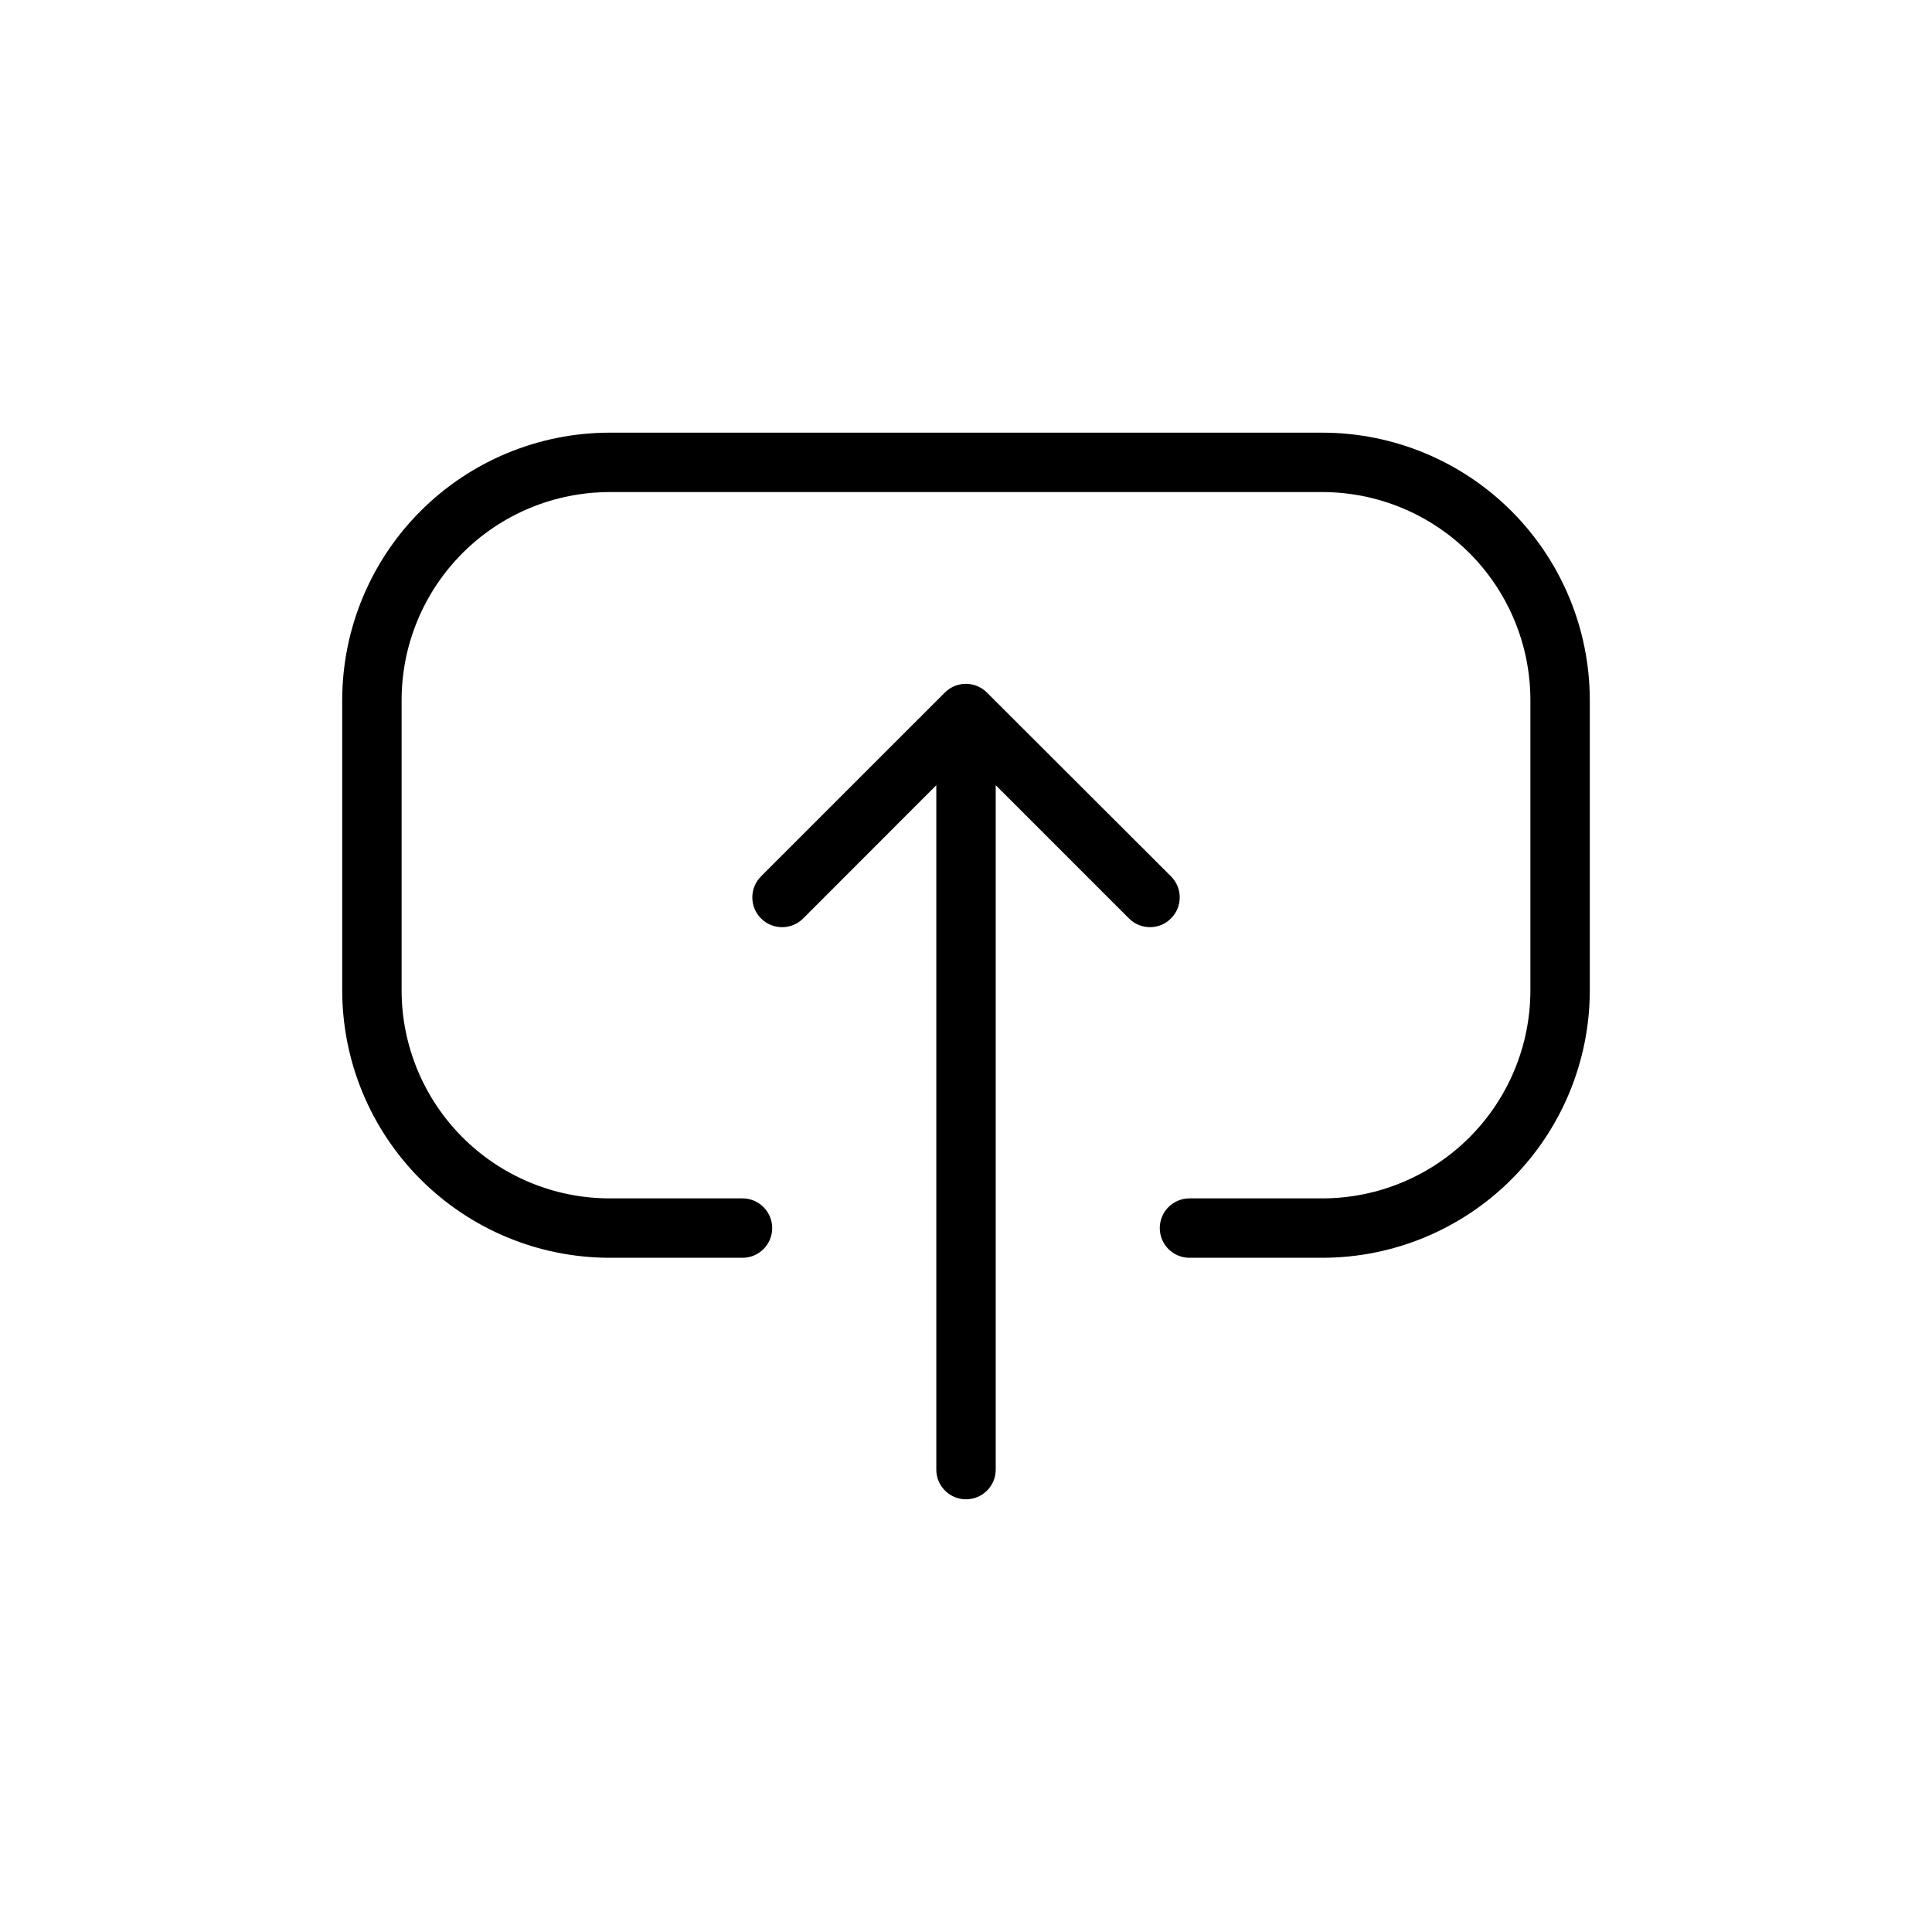<?xml version="1.0" encoding="UTF-8"?>
<!-- Uploaded to: ICON Repo, www.svgrepo.com, Generator: ICON Repo Mixer Tools -->
<svg fill="#000000" width="800px" height="800px" version="1.1" viewBox="144 144 512 512" xmlns="http://www.w3.org/2000/svg">
 <path d="m454.32 387.4c-3.074 3.074-8.059 3.074-11.133 0l-35.312-35.312v181.37c0 4.348-3.523 7.871-7.871 7.871s-7.875-3.523-7.875-7.871v-181.37l-35.281 35.312c-3.082 3.082-8.078 3.082-11.164 0-3.082-3.082-3.082-8.078 0-11.16l48.719-48.711 0.004-0.004c3.074-3.07 8.055-3.07 11.129 0l48.785 48.715c1.484 1.477 2.32 3.484 2.32 5.578 0 2.098-0.836 4.106-2.32 5.582zm40.145-128.74h-188.93c-18.785 0.02-36.793 7.492-50.074 20.773s-20.754 31.293-20.773 50.074v76.973c0.02 18.785 7.492 36.793 20.773 50.074s31.289 20.754 50.074 20.773h35.234c4.348 0 7.871-3.523 7.871-7.871 0-4.348-3.523-7.871-7.871-7.871h-35.234c-14.609-0.016-28.617-5.828-38.945-16.16-10.332-10.328-16.145-24.336-16.16-38.945v-76.973c0.016-14.609 5.828-28.613 16.16-38.945 10.328-10.332 24.336-16.141 38.945-16.156h188.93c14.609 0.016 28.617 5.828 38.945 16.16 10.332 10.328 16.141 24.332 16.16 38.941v76.973c-0.016 14.609-5.828 28.617-16.156 38.945-10.332 10.332-24.34 16.145-38.949 16.16h-35.242c-4.348 0-7.871 3.523-7.871 7.871 0 4.348 3.523 7.871 7.871 7.871h35.242c18.785-0.02 36.793-7.492 50.074-20.773 13.285-13.281 20.754-31.289 20.777-50.074v-76.973c-0.023-18.781-7.492-36.793-20.777-50.074-13.281-13.281-31.289-20.754-50.074-20.773z"/>
</svg>